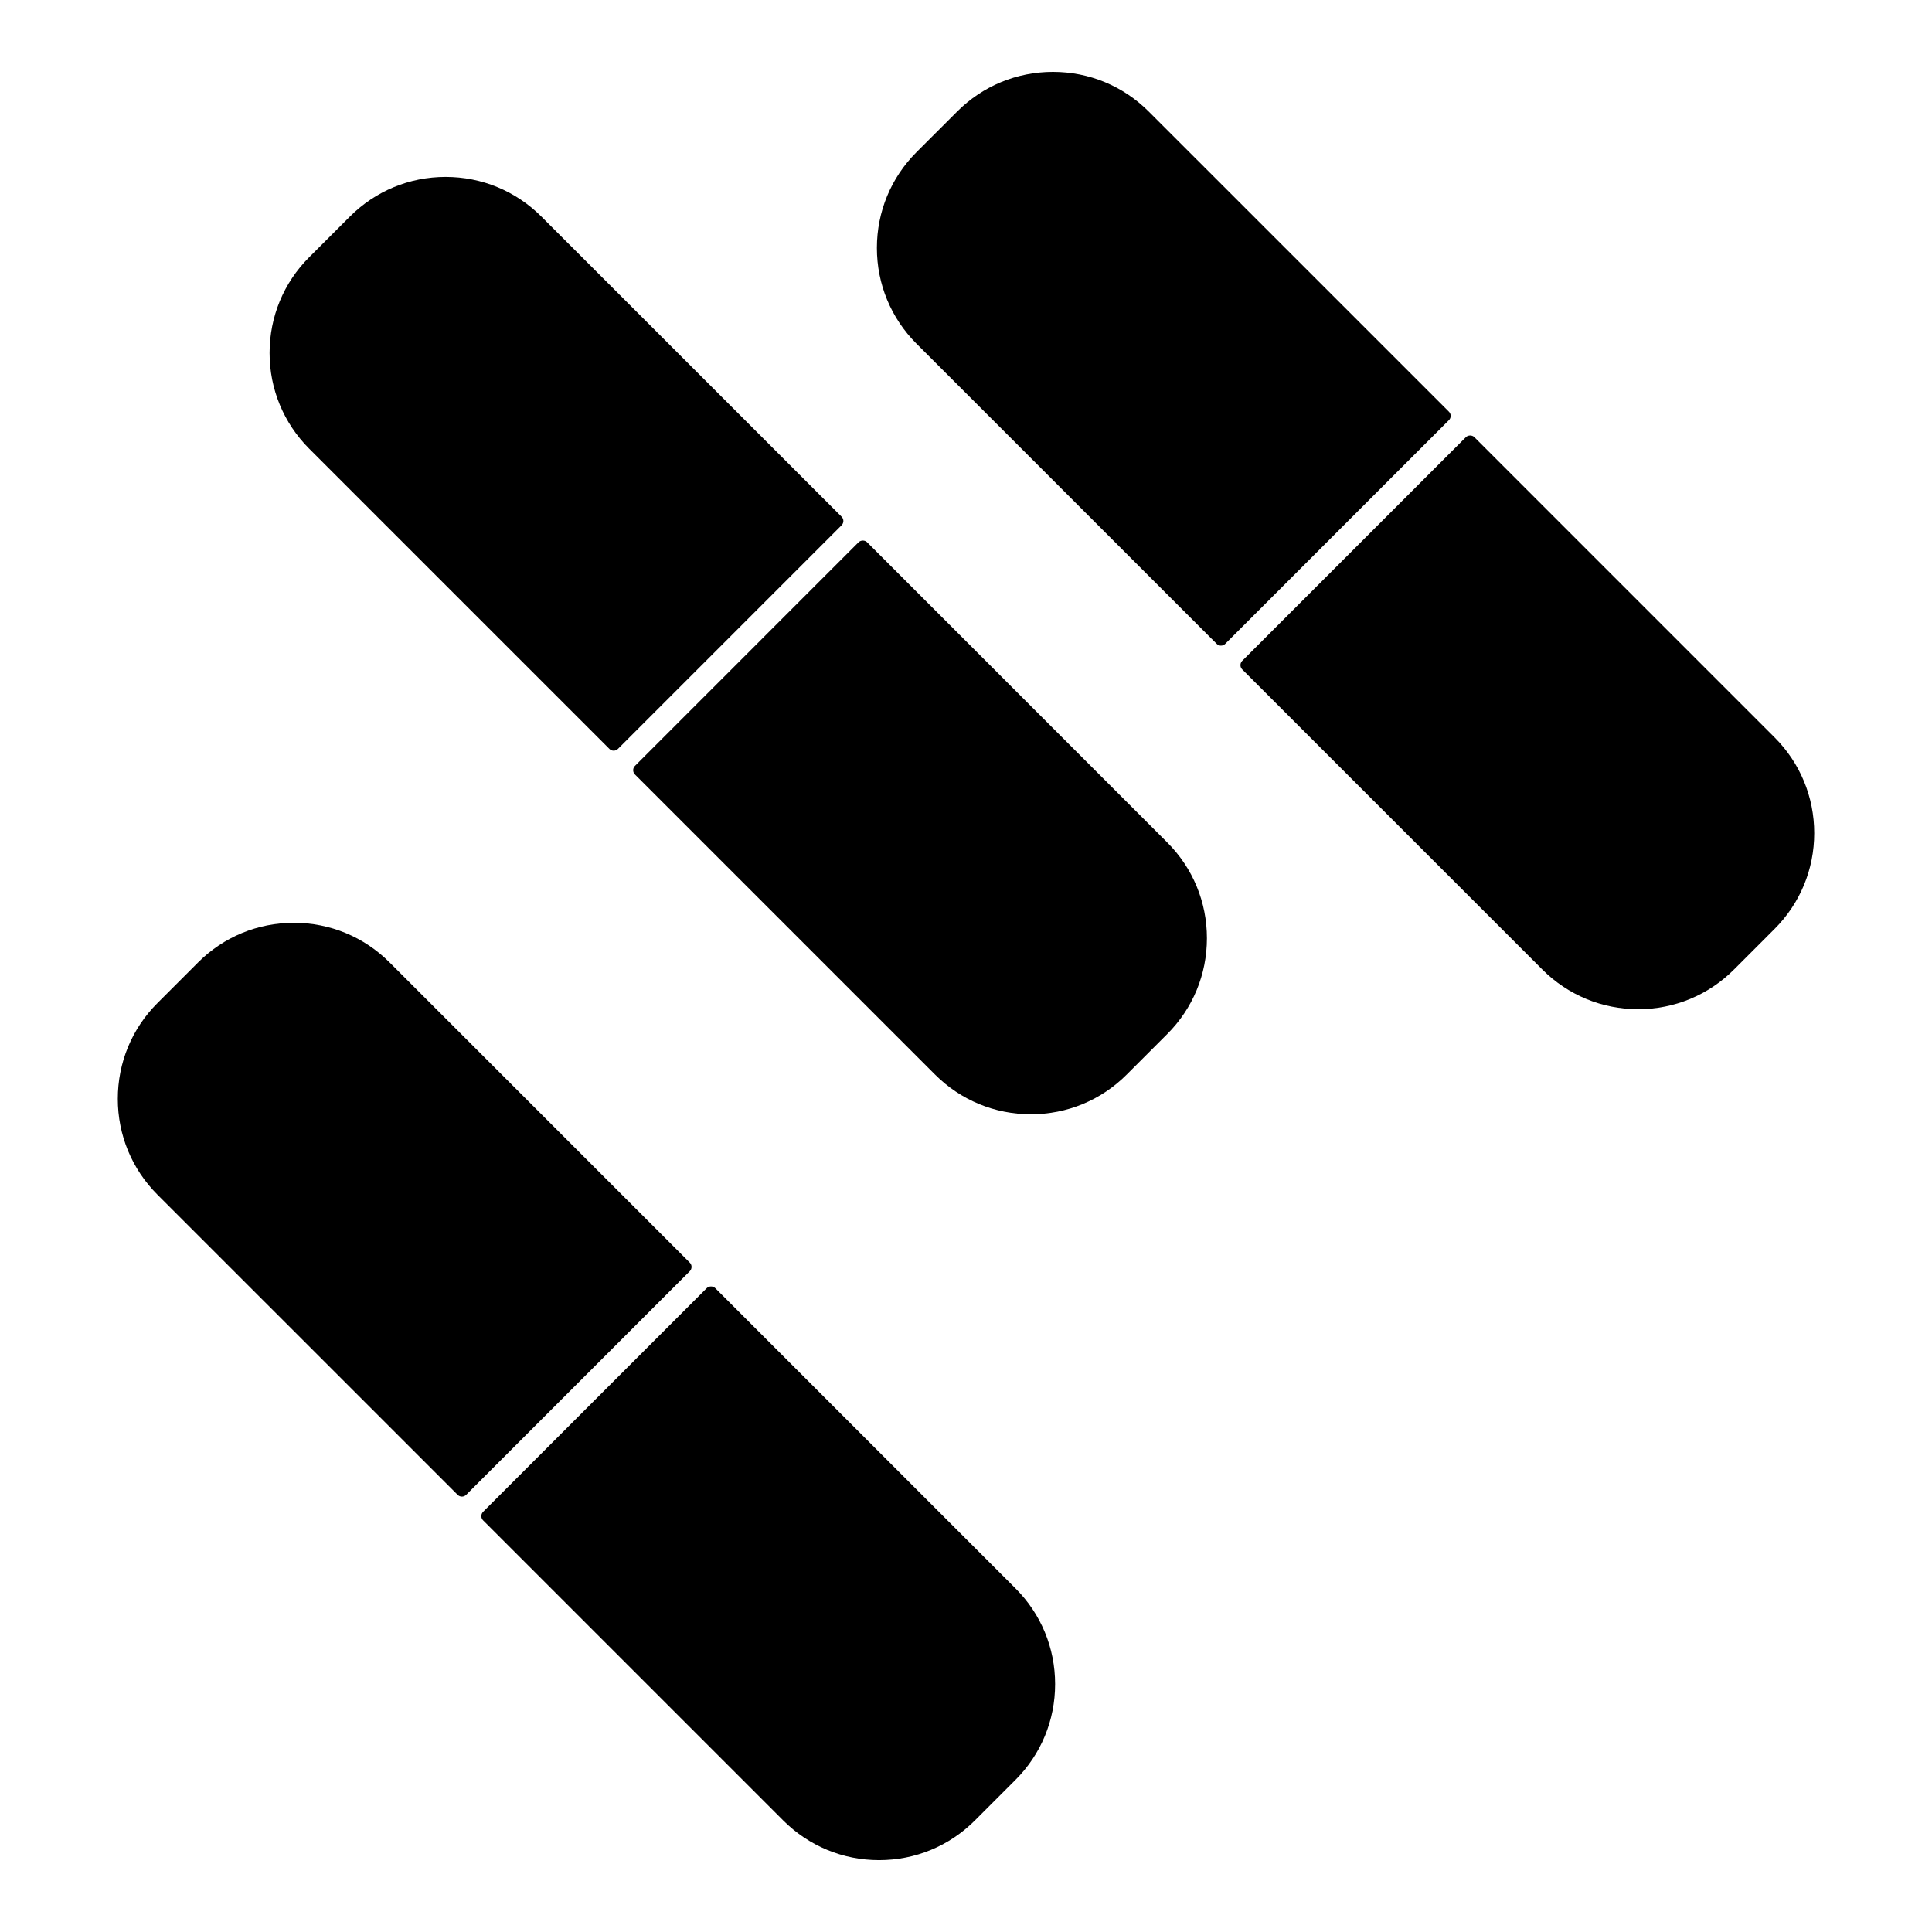<?xml version="1.0" encoding="UTF-8"?>
<!-- Uploaded to: ICON Repo, www.iconrepo.com, Generator: ICON Repo Mixer Tools -->
<svg fill="#000000" width="800px" height="800px" version="1.1" viewBox="144 144 512 512" xmlns="http://www.w3.org/2000/svg">
 <g>
  <path d="m305.5 342.47c0.316 0.316 0.719 0.469 1.129 0.469 0.41 0 0.812-0.156 1.129-0.469l59.277-59.281c0.301-0.293 0.469-0.699 0.469-1.125s-0.168-0.828-0.469-1.129l-79.555-79.539c-6.785-6.781-15.797-10.512-25.383-10.512-9.594 0-18.609 3.738-25.391 10.523l-10.754 10.746c-6.781 6.773-10.508 15.797-10.508 25.383 0 9.59 3.731 18.605 10.512 25.391z"/>
  <path d="m373.79 287.7c-0.598-0.598-1.652-0.598-2.258 0l-59.273 59.277c-0.621 0.625-0.621 1.633 0 2.258l79.543 79.543c6.789 6.781 15.812 10.512 25.402 10.512 9.594 0 18.605-3.731 25.383-10.516l10.746-10.746c6.781-6.785 10.512-15.801 10.512-25.391 0-9.582-3.731-18.605-10.516-25.383z"/>
  <path d="m327.27 479.74c0-0.418-0.168-0.828-0.469-1.129l-79.547-79.547c-6.785-6.781-15.797-10.512-25.383-10.512-9.594 0-18.609 3.731-25.391 10.516l-10.754 10.754c-6.781 6.773-10.508 15.797-10.508 25.391 0 9.582 3.731 18.605 10.512 25.391l79.551 79.539c0.316 0.316 0.719 0.469 1.129 0.469s0.812-0.156 1.129-0.469l59.277-59.281c0.285-0.289 0.453-0.703 0.453-1.121z"/>
  <path d="m333.55 485.37c-0.598-0.598-1.652-0.598-2.258 0l-59.27 59.277c-0.621 0.625-0.621 1.633 0 2.258l79.543 79.543c6.797 6.781 15.816 10.512 25.402 10.512 9.594 0 18.605-3.731 25.391-10.516l10.742-10.746c6.785-6.785 10.516-15.801 10.516-25.391 0-9.582-3.731-18.605-10.516-25.383z"/>
  <path d="m528.45 254.23c0-0.418-0.172-0.828-0.473-1.129l-79.551-79.543c-6.785-6.781-15.797-10.512-25.379-10.512-9.594 0-18.613 3.731-25.395 10.516l-10.758 10.754c-6.773 6.773-10.508 15.797-10.508 25.391 0 9.582 3.731 18.605 10.512 25.391l79.543 79.531c0.32 0.316 0.723 0.469 1.129 0.469 0.41 0 0.82-0.156 1.129-0.469l59.277-59.281c0.293-0.289 0.473-0.699 0.473-1.117z"/>
  <path d="m614.27 339.41-79.543-79.551c-0.594-0.598-1.648-0.598-2.258 0l-59.277 59.277c-0.613 0.625-0.613 1.633 0 2.258l79.543 79.543c6.797 6.781 15.816 10.512 25.402 10.512 9.594 0 18.605-3.731 25.391-10.516l10.742-10.746c6.785-6.785 10.516-15.801 10.516-25.391 0-9.586-3.731-18.609-10.516-25.387z"/>
 </g>
</svg>